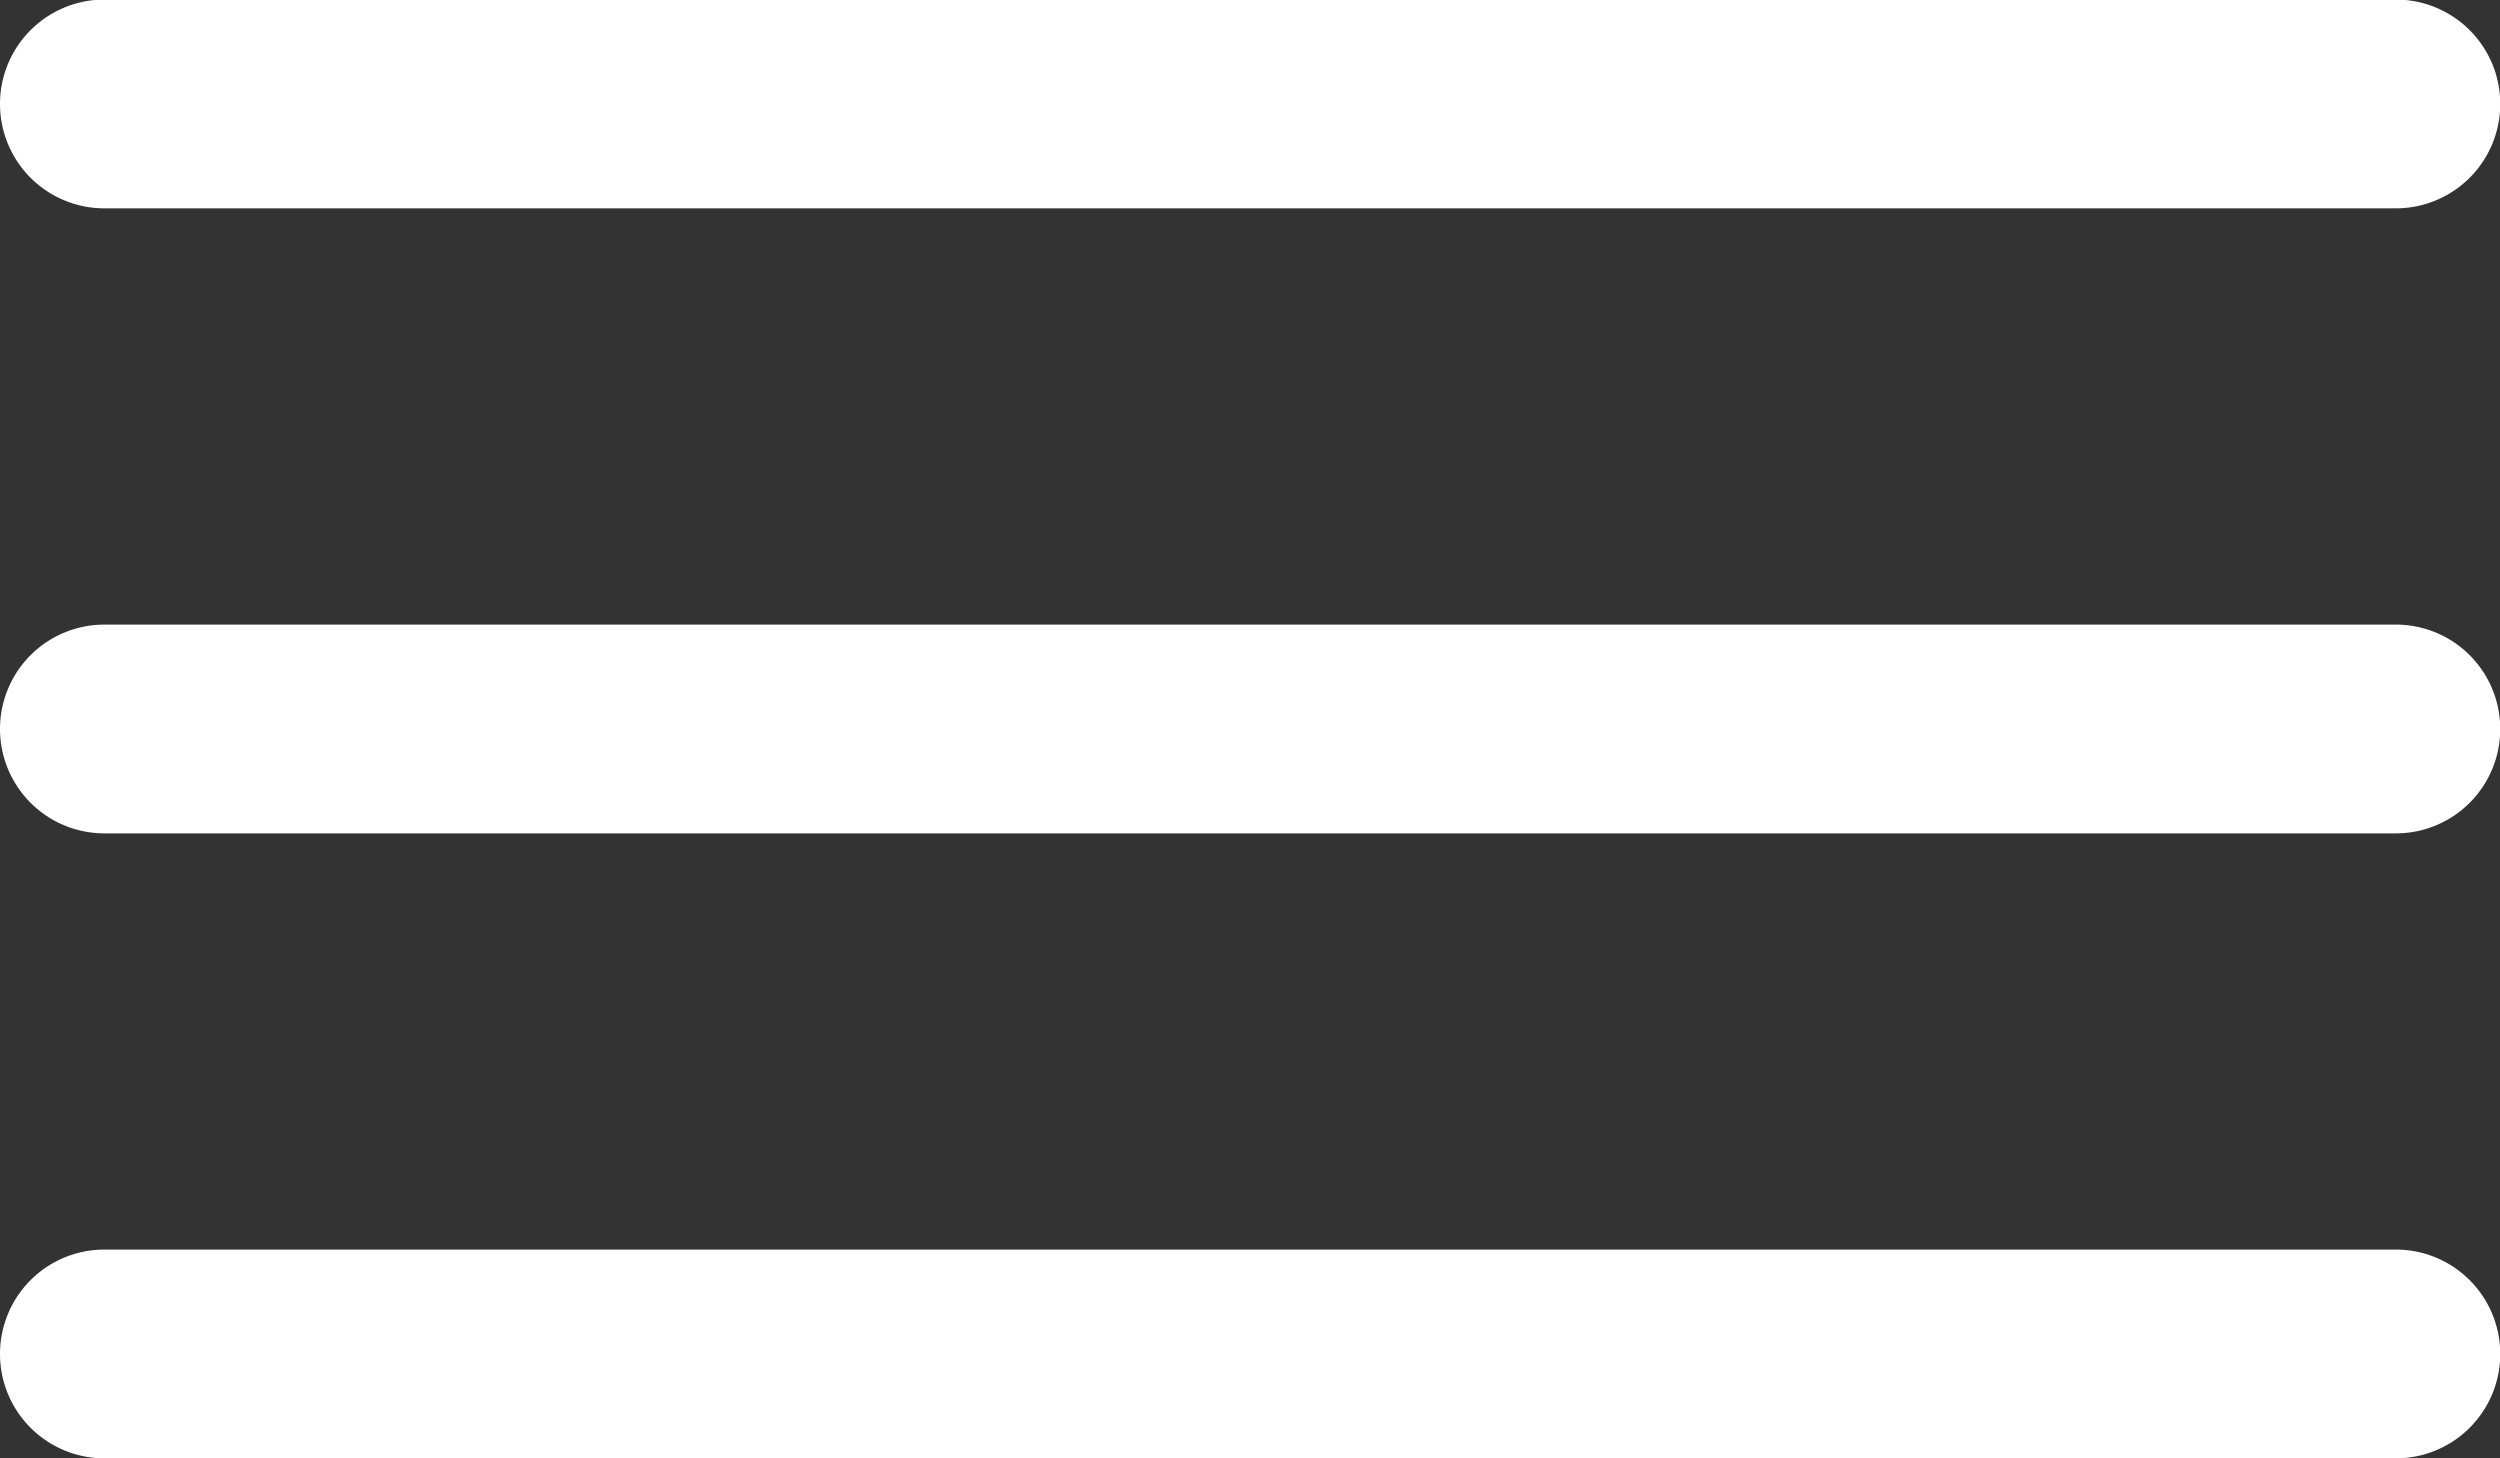 <svg xmlns="http://www.w3.org/2000/svg" width="40.714" height="23.75" viewBox="0 0 40.714 23.75"><rect x="0" y="0" width="40.714" height="23.75" fill="#333333" stroke="none"/><g id="Icon_ionic-ios-menu" data-name="Icon ionic-ios-menu" transform="translate(-4.5 -10.125)"><path id="Trac&#xE9;_2" data-name="Trac&#xE9; 2" d="M43.518,13.518H6.2a1.7,1.7,0,0,1-1.7-1.7h0a1.7,1.7,0,0,1,1.7-1.7H43.518a1.7,1.7,0,0,1,1.7,1.7h0A1.7,1.7,0,0,1,43.518,13.518Z" transform="translate(0 0)" fill="#fff"></path><path id="Trac&#xE9;_3" data-name="Trac&#xE9; 3" d="M43.518,20.268H6.2a1.7,1.7,0,0,1-1.7-1.7h0a1.7,1.7,0,0,1,1.7-1.7H43.518a1.7,1.7,0,0,1,1.7,1.7h0A1.7,1.7,0,0,1,43.518,20.268Z" transform="translate(0 3.429)" fill="#fff"></path><path id="Trac&#xE9;_4" data-name="Trac&#xE9; 4" d="M43.518,27.018H6.2a1.7,1.7,0,0,1-1.7-1.7h0a1.7,1.7,0,0,1,1.7-1.7H43.518a1.7,1.7,0,0,1,1.7,1.7h0A1.7,1.7,0,0,1,43.518,27.018Z" transform="translate(0 6.857)" fill="#fff"></path></g></svg>